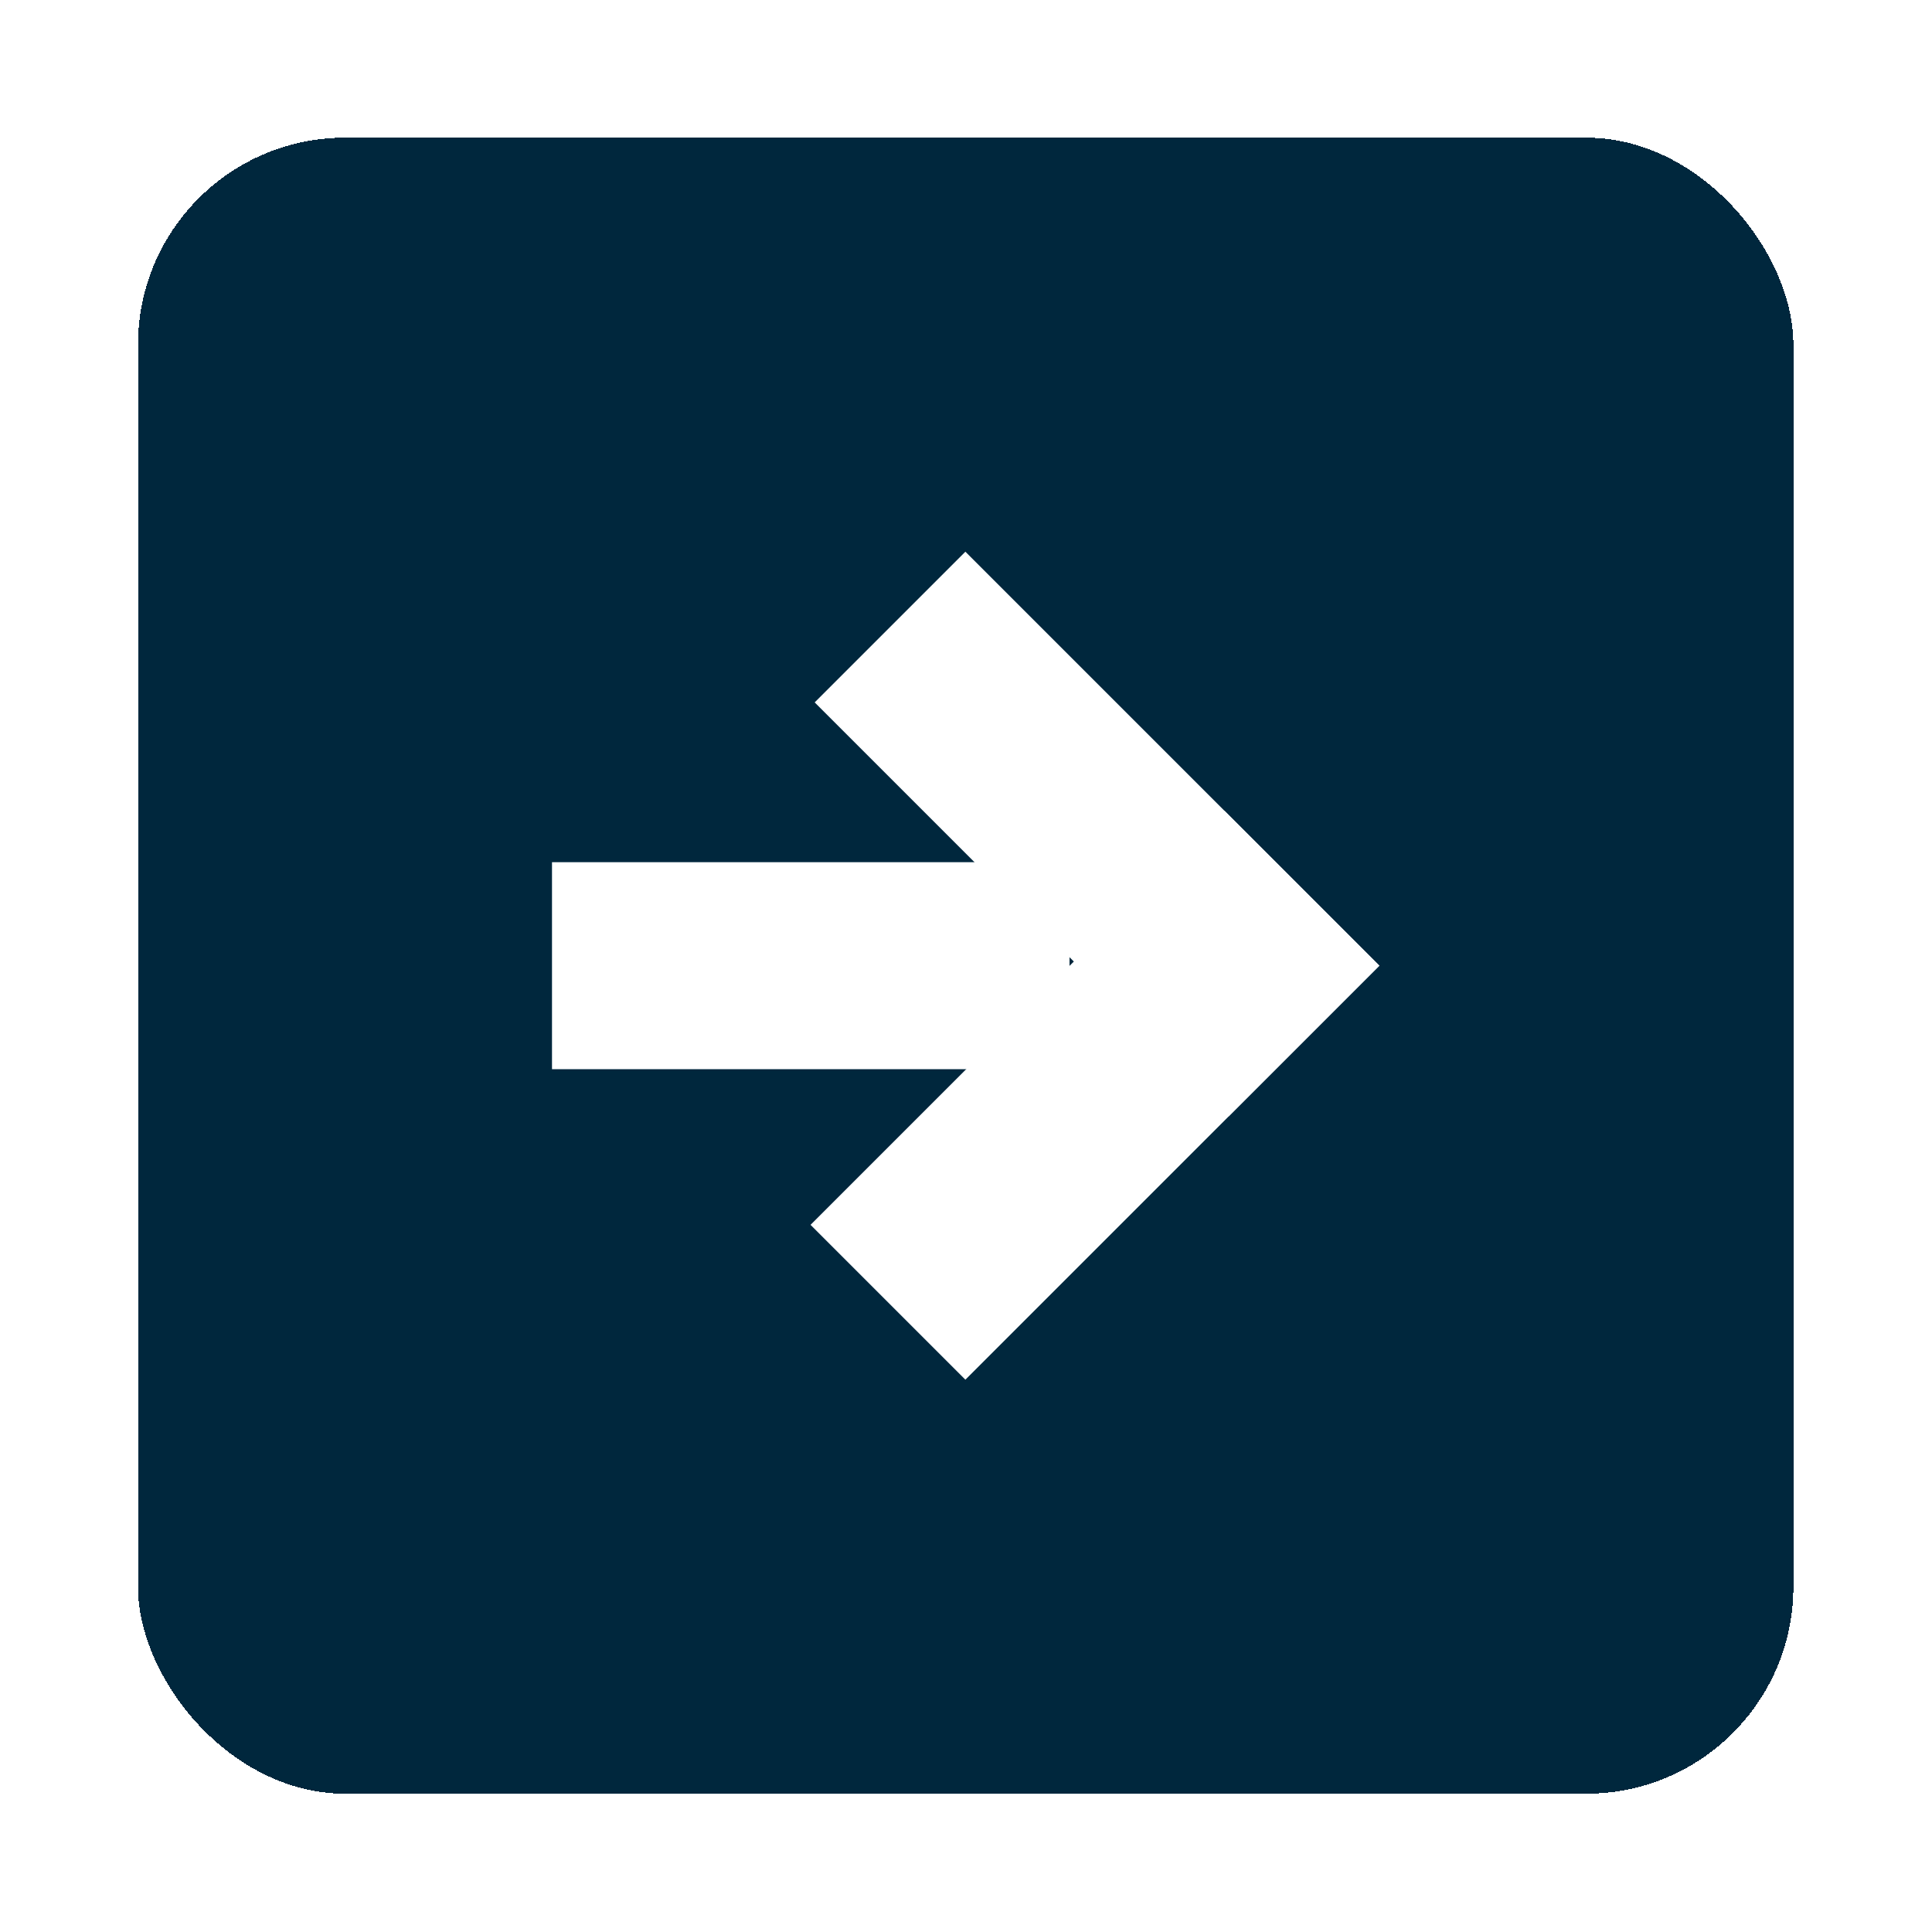 <svg width="56" height="56" viewBox="0 0 56 56" fill="none" xmlns="http://www.w3.org/2000/svg">
<g filter="url(#filter0_d_4001_20820)">
<rect x="51.982" y="47.991" width="47.982" height="48" rx="6" transform="rotate(180 51.982 47.991)" fill="#00273D" shape-rendering="crispEdges"/>
<rect x="16" y="26.991" width="6" height="15" transform="rotate(-90 16 26.991)" fill="white"/>
<rect x="27.982" y="35.991" width="6.347" height="16.971" transform="rotate(-135 27.982 35.991)" fill="white"/>
<rect x="23.614" y="16.359" width="6.177" height="16.971" transform="rotate(-45 23.614 16.359)" fill="white"/>
</g>
<defs>
<filter id="filter0_d_4001_20820" x="0" y="-0.009" width="55.982" height="56" filterUnits="userSpaceOnUse" color-interpolation-filters="sRGB">
<feFlood flood-opacity="0" result="BackgroundImageFix"/>
<feColorMatrix in="SourceAlpha" type="matrix" values="0 0 0 0 0 0 0 0 0 0 0 0 0 0 0 0 0 0 127 0" result="hardAlpha"/>
<feOffset dy="4"/>
<feGaussianBlur stdDeviation="2"/>
<feComposite in2="hardAlpha" operator="out"/>
<feColorMatrix type="matrix" values="0 0 0 0 0 0 0 0 0 0 0 0 0 0 0 0 0 0 0.25 0"/>
<feBlend mode="normal" in2="BackgroundImageFix" result="effect1_dropShadow_4001_20820"/>
<feBlend mode="normal" in="SourceGraphic" in2="effect1_dropShadow_4001_20820" result="shape"/>
</filter>
</defs>
</svg>

